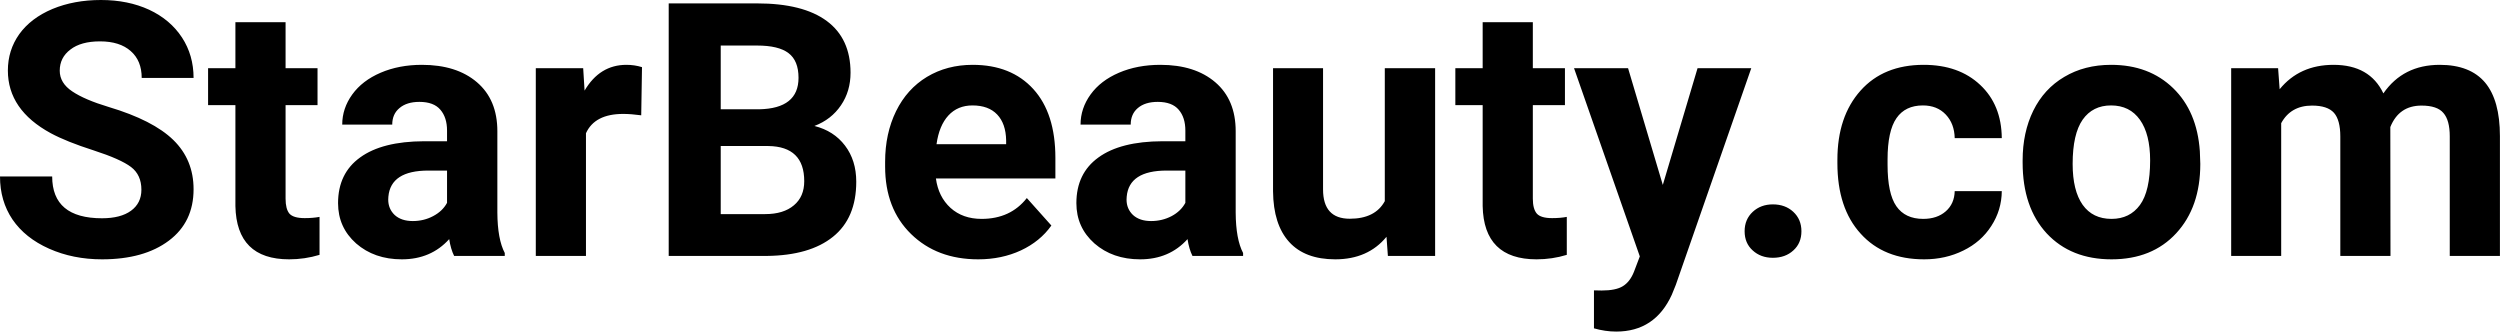<?xml version="1.0" encoding="UTF-8" standalone="yes"?>
<svg xmlns="http://www.w3.org/2000/svg" width="100%" height="100%" viewBox="0 0 161.955 21.484" fill="#000000">
  <path d="M9.16 12.29L9.16 12.29Q9.16 11.33 8.49 10.82Q7.82 10.31 6.06 9.74Q4.31 9.18 3.29 8.63L3.29 8.63Q0.51 7.12 0.51 4.57L0.51 4.57Q0.51 3.25 1.25 2.21Q2.00 1.17 3.40 0.58Q4.80 0 6.54 0L6.54 0Q8.29 0 9.66 0.63Q11.03 1.27 11.79 2.43Q12.54 3.58 12.54 5.05L12.54 5.05L9.18 5.05Q9.18 3.93 8.47 3.31Q7.76 2.68 6.48 2.68L6.48 2.68Q5.24 2.68 4.56 3.21Q3.87 3.73 3.87 4.58L3.87 4.58Q3.87 5.38 4.68 5.92Q5.48 6.46 7.04 6.93L7.04 6.93Q9.92 7.79 11.23 9.07Q12.54 10.35 12.54 12.26L12.54 12.26Q12.54 14.39 10.94 15.59Q9.33 16.80 6.61 16.80L6.61 16.80Q4.73 16.80 3.18 16.11Q1.63 15.42 0.81 14.22Q0 13.02 0 11.43L0 11.43L3.38 11.43Q3.38 14.14 6.61 14.14L6.61 14.14Q7.82 14.14 8.49 13.65Q9.16 13.16 9.16 12.29ZM15.25 1.44L18.50 1.44L18.50 4.42L20.57 4.42L20.57 6.81L18.50 6.81L18.50 12.87Q18.50 13.54 18.75 13.84Q19.01 14.13 19.74 14.13L19.74 14.13Q20.28 14.13 20.70 14.05L20.70 14.05L20.70 16.51Q19.74 16.80 18.73 16.80L18.73 16.80Q15.32 16.80 15.25 13.35L15.25 13.35L15.25 6.81L13.48 6.81L13.48 4.42L15.25 4.42L15.25 1.44ZM32.70 16.58L29.42 16.58Q29.20 16.14 29.10 15.49L29.10 15.49Q27.92 16.80 26.03 16.80L26.03 16.80Q24.25 16.80 23.07 15.77Q21.90 14.73 21.90 13.16L21.90 13.16Q21.90 11.23 23.33 10.20Q24.76 9.16 27.47 9.15L27.47 9.15L28.96 9.15L28.96 8.46Q28.96 7.61 28.53 7.11Q28.10 6.60 27.17 6.60L27.17 6.60Q26.35 6.60 25.88 7.00Q25.41 7.39 25.41 8.07L25.41 8.07L22.17 8.07Q22.17 7.02 22.82 6.12Q23.47 5.22 24.66 4.71Q25.85 4.20 27.33 4.20L27.33 4.20Q29.58 4.20 30.90 5.33Q32.22 6.46 32.22 8.50L32.22 8.50L32.22 13.77Q32.23 15.50 32.70 16.39L32.70 16.39L32.70 16.58ZM26.74 14.32L26.74 14.32Q27.46 14.32 28.06 14.00Q28.67 13.68 28.96 13.14L28.96 13.14L28.96 11.05L27.75 11.05Q25.31 11.05 25.16 12.74L25.16 12.74L25.15 12.93Q25.15 13.53 25.57 13.93Q26.00 14.32 26.74 14.32ZM41.59 4.35L41.54 7.47Q40.88 7.38 40.37 7.38L40.37 7.38Q38.53 7.38 37.96 8.63L37.96 8.63L37.96 16.58L34.71 16.58L34.71 4.42L37.78 4.42L37.87 5.87Q38.85 4.20 40.58 4.20L40.58 4.20Q41.11 4.20 41.59 4.35L41.59 4.35ZM49.67 16.58L43.32 16.58L43.32 0.22L49.04 0.22Q52.02 0.22 53.56 1.36Q55.10 2.50 55.10 4.71L55.10 4.71Q55.10 5.91 54.48 6.82Q53.86 7.74 52.76 8.16L52.76 8.16Q54.02 8.48 54.74 9.43Q55.47 10.39 55.47 11.77L55.47 11.77Q55.47 14.13 53.96 15.34Q52.46 16.55 49.67 16.58L49.67 16.58ZM49.77 9.46L46.69 9.46L46.69 13.87L49.57 13.87Q50.76 13.87 51.43 13.30Q52.10 12.74 52.10 11.74L52.10 11.74Q52.10 9.49 49.77 9.46L49.77 9.46ZM46.69 2.95L46.69 7.08L49.18 7.08Q51.73 7.03 51.73 5.04L51.73 5.04Q51.73 3.93 51.08 3.44Q50.44 2.95 49.04 2.95L49.04 2.95L46.69 2.95ZM63.37 16.80L63.37 16.80Q60.70 16.80 59.02 15.16Q57.34 13.52 57.34 10.79L57.34 10.79L57.34 10.48Q57.34 8.65 58.05 7.20Q58.76 5.76 60.05 4.98Q61.35 4.20 63.01 4.20L63.01 4.20Q65.51 4.20 66.94 5.77Q68.37 7.34 68.37 10.23L68.37 10.23L68.37 11.56L60.63 11.56Q60.79 12.75 61.58 13.47Q62.37 14.18 63.59 14.18L63.59 14.18Q65.46 14.18 66.52 12.83L66.52 12.83L68.11 14.61Q67.38 15.64 66.14 16.22Q64.89 16.80 63.37 16.80ZM63.00 6.83L63.00 6.83Q62.04 6.83 61.44 7.48Q60.84 8.13 60.67 9.34L60.67 9.34L65.18 9.34L65.18 9.09Q65.16 8.01 64.60 7.42Q64.04 6.83 63.00 6.83ZM80.53 16.58L77.25 16.58Q77.03 16.14 76.93 15.49L76.93 15.49Q75.75 16.80 73.86 16.80L73.86 16.80Q72.08 16.80 70.90 15.77Q69.73 14.73 69.73 13.16L69.73 13.16Q69.73 11.23 71.16 10.20Q72.59 9.16 75.30 9.15L75.30 9.15L76.79 9.15L76.79 8.46Q76.79 7.61 76.36 7.11Q75.93 6.60 75.00 6.60L75.00 6.60Q74.18 6.60 73.71 7.00Q73.25 7.39 73.25 8.07L73.25 8.07L70.00 8.07Q70.00 7.02 70.65 6.12Q71.30 5.22 72.49 4.71Q73.68 4.20 75.17 4.20L75.17 4.20Q77.41 4.20 78.73 5.33Q80.05 6.46 80.05 8.50L80.05 8.50L80.05 13.77Q80.06 15.50 80.53 16.39L80.53 16.39L80.53 16.58ZM74.57 14.32L74.57 14.32Q75.29 14.32 75.90 14.00Q76.50 13.68 76.79 13.14L76.79 13.14L76.79 11.05L75.58 11.05Q73.14 11.05 72.99 12.74L72.99 12.74L72.98 12.93Q72.98 13.53 73.40 13.93Q73.83 14.32 74.57 14.32ZM89.91 16.58L89.82 15.34Q88.62 16.80 86.50 16.80L86.50 16.80Q84.54 16.80 83.52 15.68Q82.49 14.55 82.47 12.39L82.47 12.39L82.47 4.42L85.71 4.42L85.71 12.27Q85.71 14.17 87.44 14.17L87.44 14.17Q89.09 14.17 89.71 13.03L89.71 13.03L89.71 4.42L92.97 4.42L92.97 16.58L89.91 16.58ZM96.05 1.44L99.30 1.44L99.30 4.42L101.38 4.42L101.38 6.81L99.30 6.81L99.30 12.87Q99.30 13.54 99.56 13.84Q99.82 14.13 100.55 14.13L100.55 14.13Q101.09 14.13 101.50 14.05L101.50 14.05L101.50 16.51Q100.55 16.80 99.54 16.80L99.54 16.80Q96.12 16.80 96.05 13.35L96.05 13.35L96.05 6.81L94.28 6.81L94.28 4.42L96.05 4.42L96.05 1.44ZM105.47 4.42L107.72 11.98L109.97 4.42L113.45 4.42L108.56 18.46L108.30 19.10Q107.21 21.48 104.70 21.48L104.70 21.48Q103.99 21.48 103.26 21.27L103.26 21.27L103.26 18.81L103.76 18.82Q104.68 18.82 105.13 18.54Q105.59 18.26 105.85 17.61L105.85 17.61L106.23 16.61L101.97 4.42L105.47 4.42ZM113.02 14.98L113.02 14.98Q113.02 14.21 113.55 13.72Q114.07 13.24 114.85 13.24L114.85 13.24Q115.65 13.24 116.17 13.72Q116.70 14.21 116.70 14.98L116.70 14.98Q116.70 15.75 116.18 16.22Q115.66 16.70 114.85 16.70L114.85 16.70Q114.06 16.70 113.54 16.22Q113.02 15.75 113.02 14.98ZM124.59 14.18L124.59 14.18Q125.49 14.18 126.05 13.69Q126.61 13.20 126.63 12.38L126.63 12.38L129.68 12.38Q129.67 13.61 129.00 14.64Q128.34 15.67 127.19 16.23Q126.04 16.80 124.65 16.80L124.65 16.80Q122.04 16.80 120.54 15.14Q119.03 13.49 119.03 10.57L119.03 10.57L119.03 10.35Q119.03 7.55 120.53 5.87Q122.02 4.20 124.62 4.20L124.62 4.20Q126.90 4.20 128.28 5.50Q129.66 6.79 129.68 8.95L129.68 8.95L126.63 8.95Q126.61 8.01 126.05 7.42Q125.49 6.83 124.57 6.83L124.57 6.83Q123.43 6.83 122.86 7.65Q122.28 8.48 122.28 10.33L122.28 10.33L122.28 10.67Q122.28 12.54 122.85 13.36Q123.42 14.18 124.59 14.18ZM131.03 10.53L131.03 10.39Q131.03 8.58 131.72 7.17Q132.42 5.75 133.73 4.98Q135.04 4.20 136.76 4.20L136.76 4.20Q139.22 4.20 140.78 5.71Q142.33 7.21 142.51 9.79L142.51 9.79L142.54 10.62Q142.54 13.42 140.98 15.11Q139.42 16.80 136.79 16.80Q134.16 16.80 132.59 15.12Q131.03 13.43 131.03 10.53L131.03 10.53ZM134.27 10.62L134.27 10.62Q134.27 12.35 134.92 13.27Q135.57 14.18 136.79 14.18L136.79 14.18Q137.97 14.18 138.63 13.28Q139.29 12.38 139.29 10.39L139.29 10.39Q139.29 8.69 138.63 7.76Q137.97 6.83 136.76 6.83L136.76 6.83Q135.57 6.83 134.92 7.75Q134.27 8.68 134.27 10.62ZM144.54 4.42L147.58 4.42L147.68 5.78Q148.97 4.20 151.17 4.20L151.17 4.20Q153.52 4.20 154.40 6.05L154.40 6.05Q155.68 4.20 158.05 4.20L158.05 4.20Q160.02 4.20 160.99 5.35Q161.95 6.50 161.95 8.82L161.95 8.82L161.95 16.58L158.70 16.58L158.70 8.83Q158.70 7.79 158.29 7.32Q157.89 6.84 156.87 6.84L156.87 6.84Q155.41 6.84 154.85 8.23L154.85 8.23L154.86 16.58L151.61 16.58L151.61 8.84Q151.61 7.78 151.20 7.31Q150.78 6.84 149.78 6.84L149.78 6.84Q148.40 6.84 147.78 7.98L147.78 7.98L147.78 16.58L144.54 16.58L144.54 4.42Z" preserveAspectRatio="none"/>
</svg>